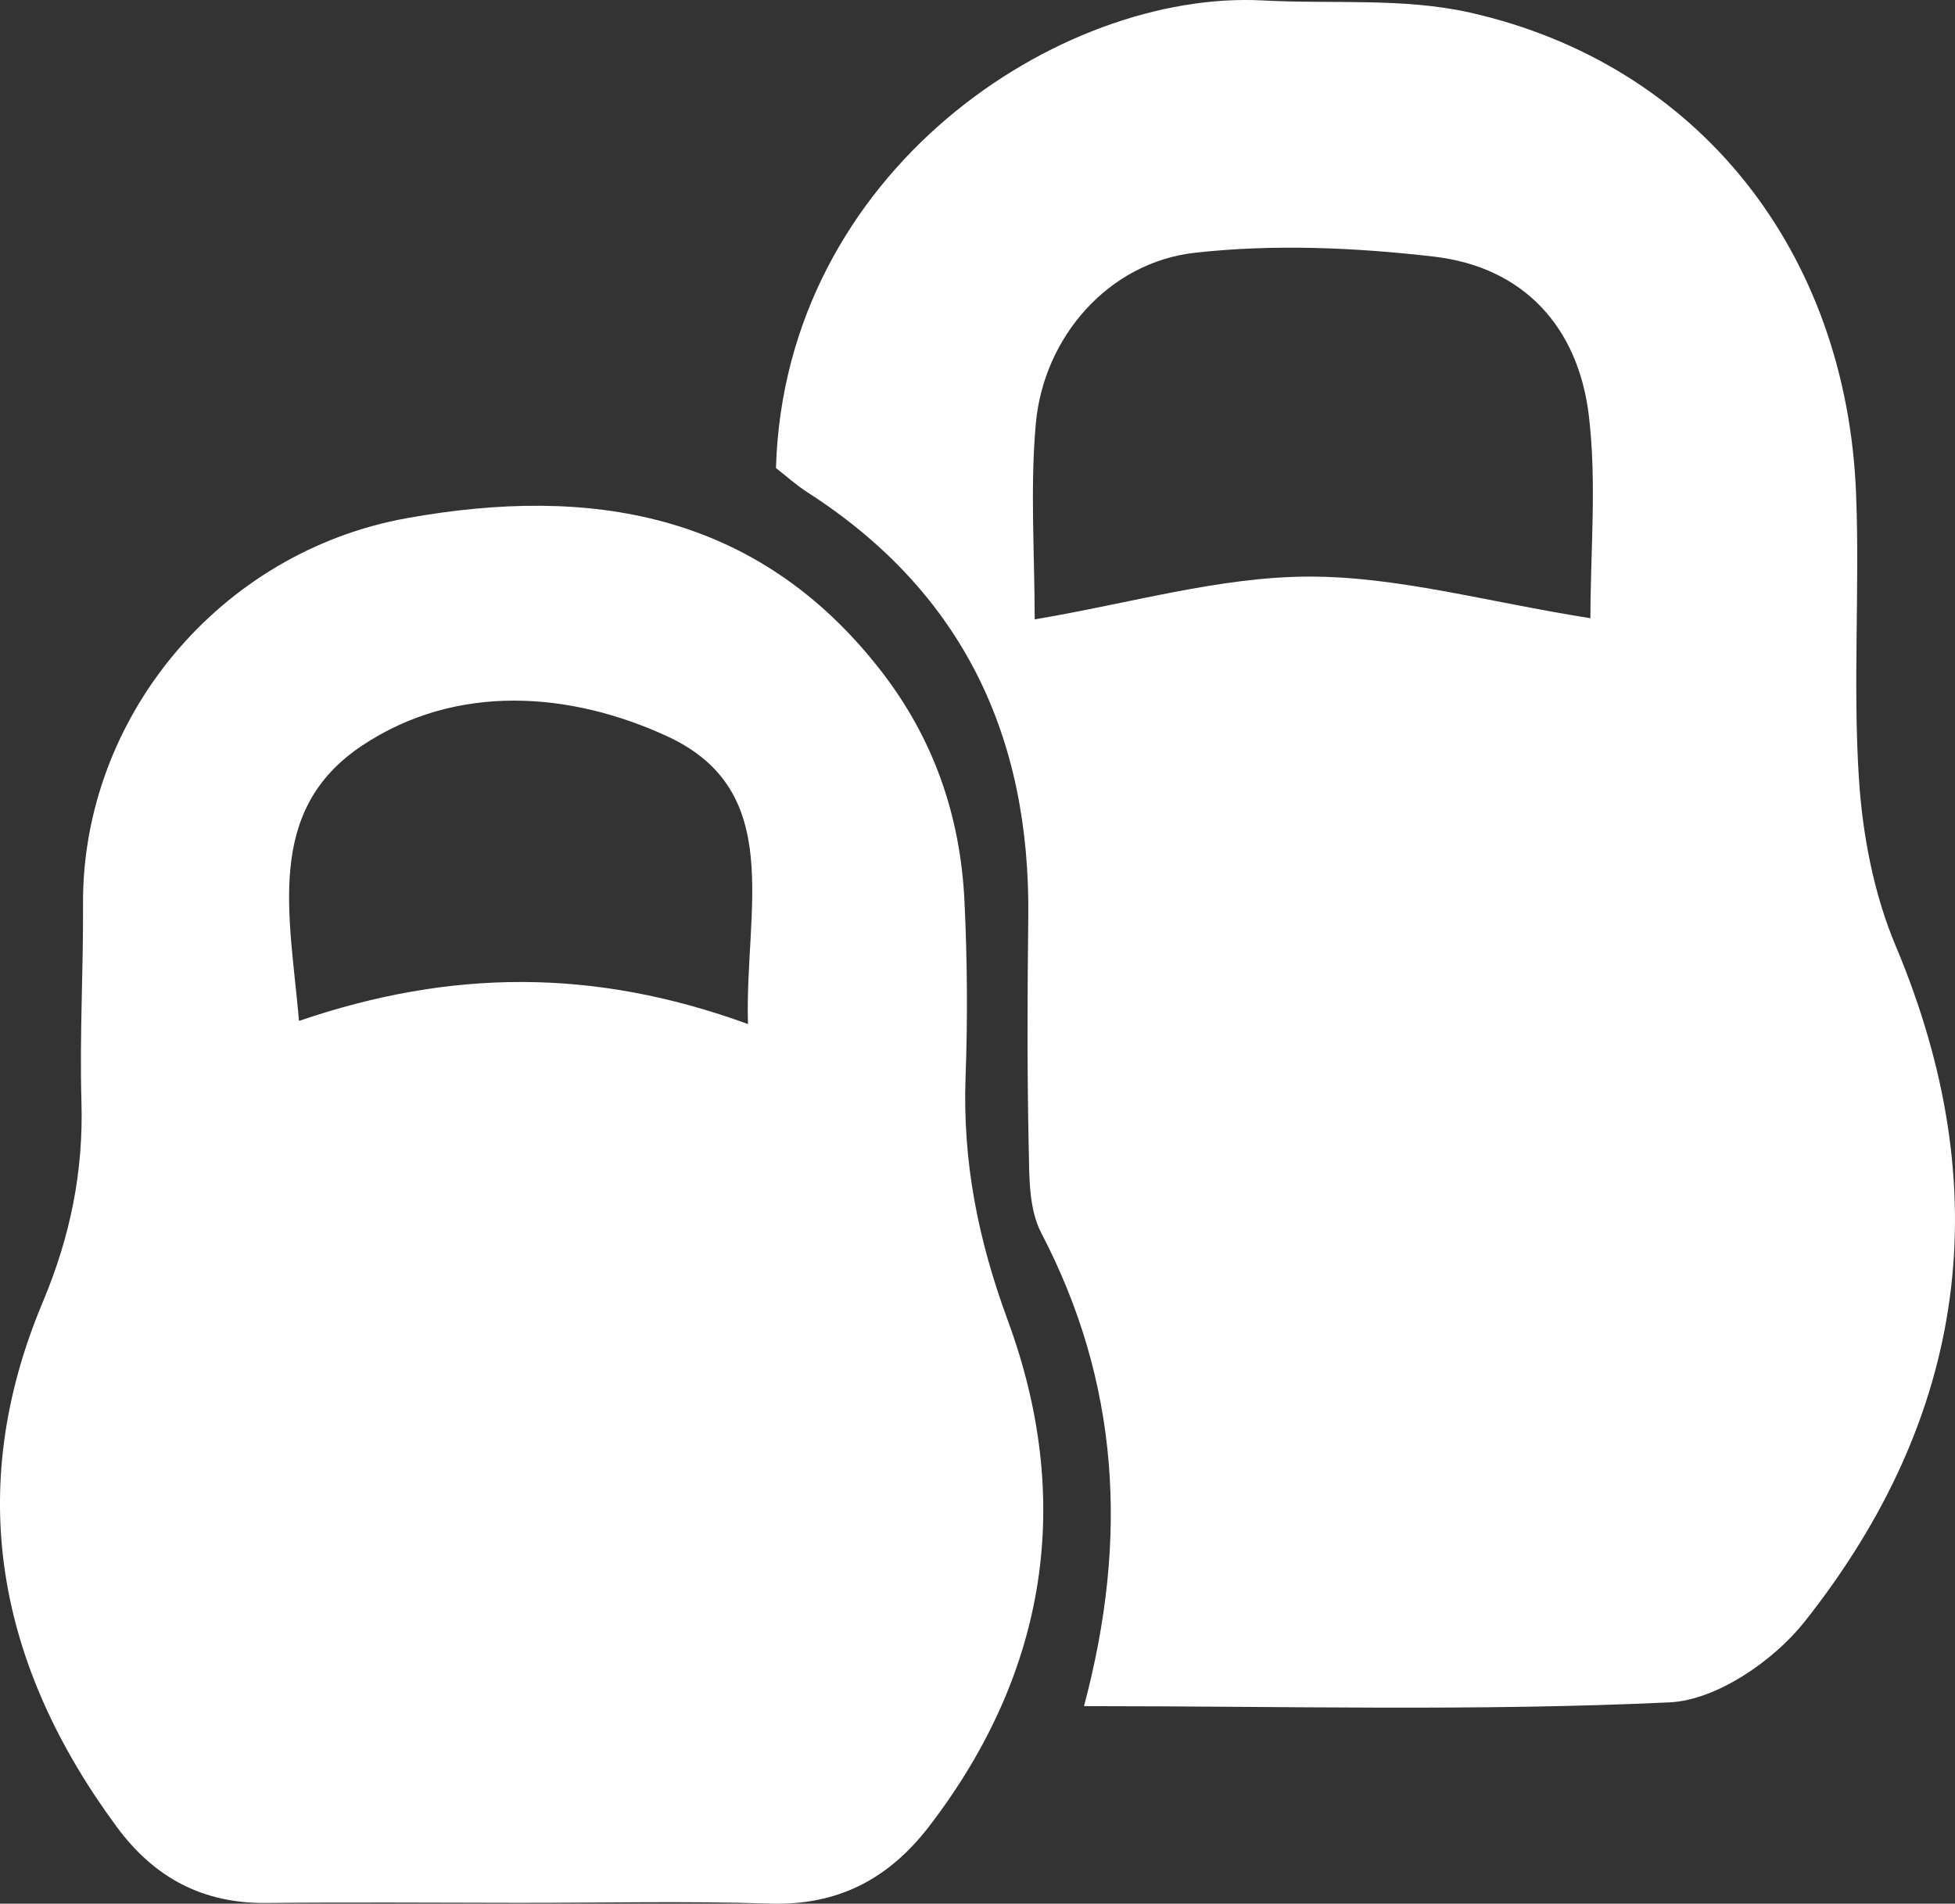 <svg xmlns="http://www.w3.org/2000/svg" id="a" viewBox="0 0 129.311 125.93"><rect x="0" y="0" width="129.311" height="125.93" fill="#333333" stroke="none"/><defs><style>.b{fill:#fff;}</style></defs><path class="b" d="M105.196,40.896c0-4.446,.428-8.987-.105-13.413-.704-5.846-4.307-9.82-10.255-10.509-5.218-.604-10.602-.837-15.803-.254-5.703,.639-10.002,5.567-10.519,11.299-.385,4.263-.076,8.589-.076,12.953,6.348-1.068,12.205-2.806,18.07-2.83,5.888-.024,11.784,1.659,18.688,2.754m-53.871-9.935C51.903,11.288,70.137-.686,83.542,.03c4.563,.244,9.273-.188,13.667,.798,15.118,3.394,24.935,15.806,25.56,31.846,.244,6.264-.216,12.562,.185,18.809,.239,3.739,.983,7.639,2.429,11.075,6.808,16.175,4.744,31.13-6.024,44.721-2.051,2.589-5.829,5.185-8.926,5.331-12.698,.598-25.441,.25-38.734,.25,2.979-11.154,2.317-21.439-2.83-31.312-.831-1.596-.786-3.742-.826-5.64-.106-5.065-.091-10.133-.028-15.198,.15-11.987-4.338-21.536-14.581-28.127-.788-.507-1.492-1.144-2.109-1.623"></path><path class="b" d="M49.473,67.742c-.225-7.587,2.512-15.421-5.353-19.043-6.394-2.944-13.929-3.539-20.179,.628-6.461,4.308-4.768,11.22-4.163,18.206,10.001-3.415,19.483-3.52,29.695,.209m-15.209,58.131c-5.551-.006-11.104-.047-16.654,.008-4.196,.042-7.4-1.665-9.877-5.02C-.162,110.167-2.393,98.578,2.817,86.165c1.835-4.37,2.707-8.647,2.57-13.309-.128-4.339,.131-8.687,.104-13.031-.078-12.302,9-23.326,21.454-25.555,12.028-2.154,23.083-.436,31.26,10.019,3.556,4.547,5.321,9.68,5.59,15.344,.184,3.854,.214,7.727,.072,11.583-.206,5.598,.815,10.76,2.792,16.128,4.363,11.847,2.648,23.226-5.182,33.442-2.685,3.503-6.043,5.281-10.559,5.135-5.546-.179-11.102-.043-16.654-.048"></path></svg>